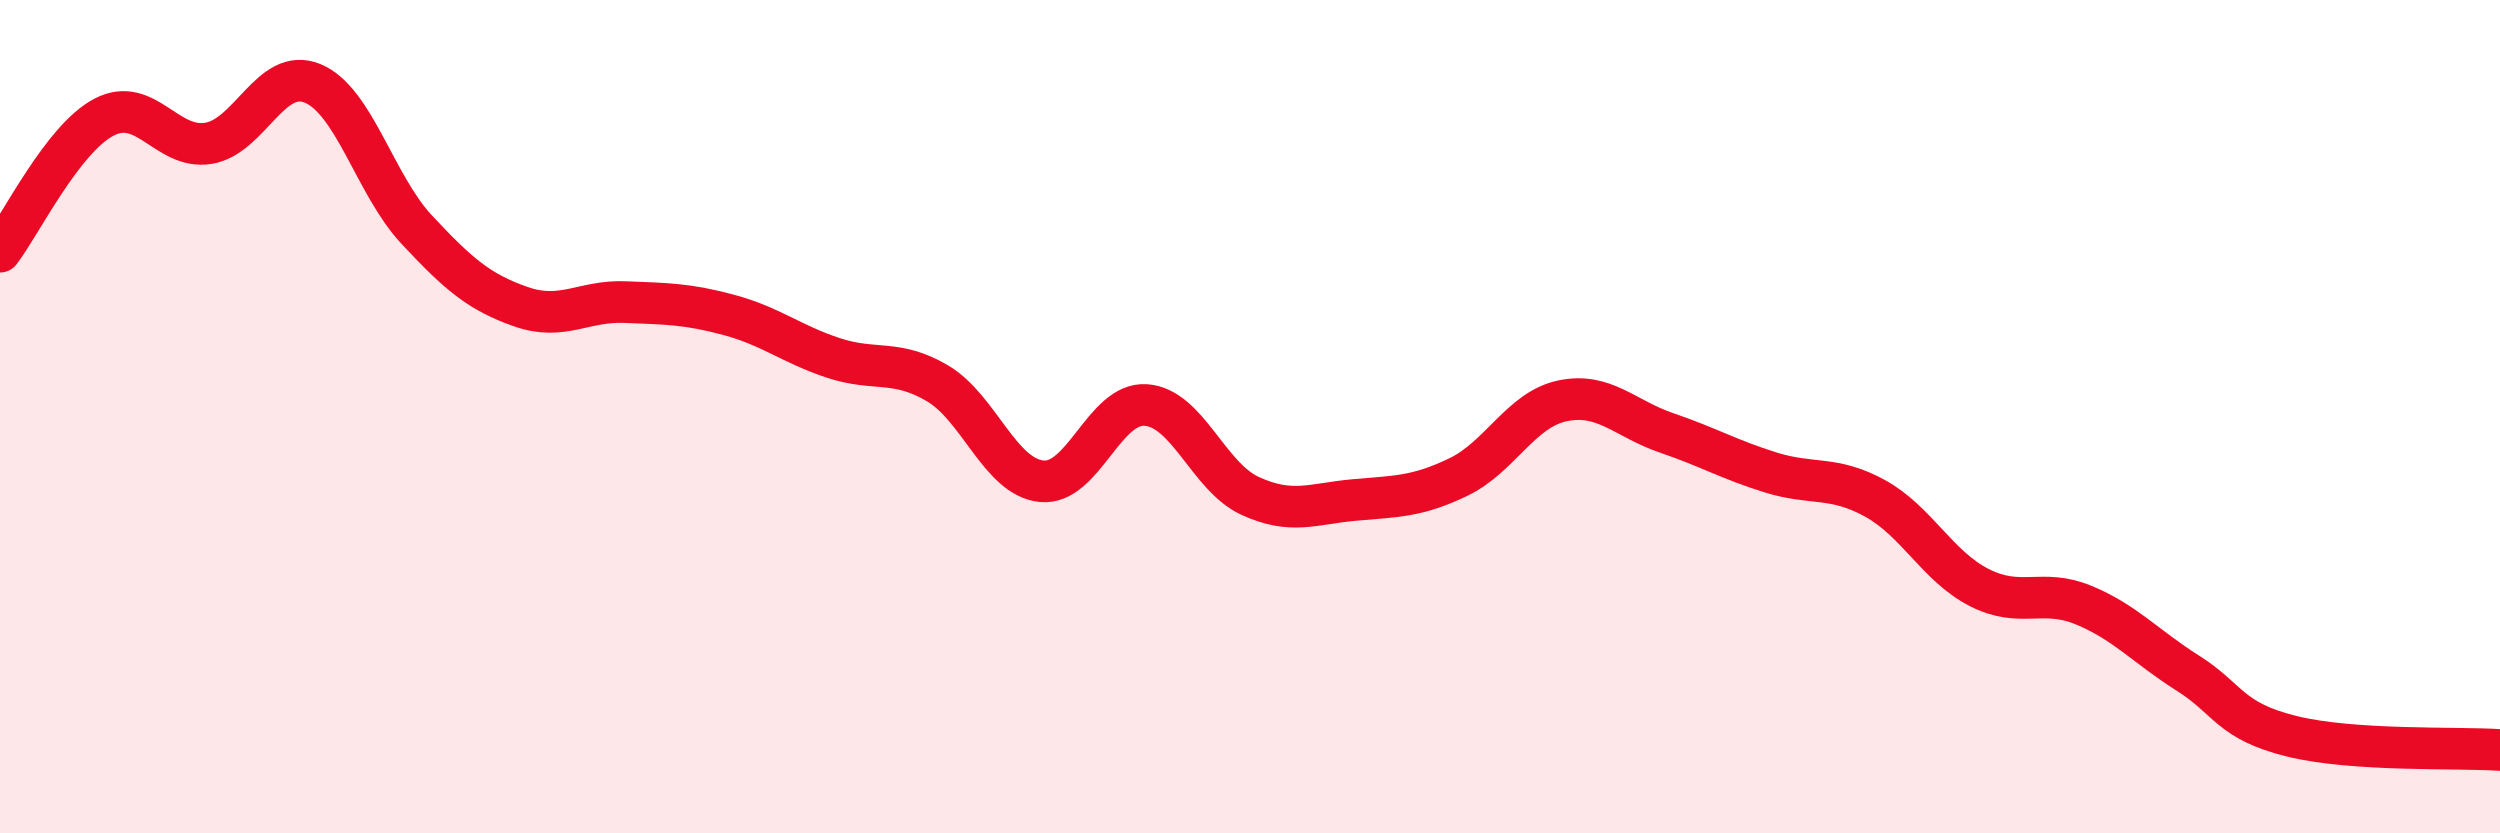 
    <svg width="60" height="20" viewBox="0 0 60 20" xmlns="http://www.w3.org/2000/svg">
      <path
        d="M 0,6.04 C 0.5,5.39 1.5,3.33 2.5,2.81 C 3.5,2.29 4,3.6 5,3.44 C 6,3.28 6.5,1.59 7.5,2 C 8.5,2.41 9,4.44 10,5.51 C 11,6.58 11.5,7.01 12.5,7.36 C 13.5,7.71 14,7.21 15,7.25 C 16,7.29 16.5,7.29 17.5,7.56 C 18.5,7.83 19,8.26 20,8.59 C 21,8.92 21.5,8.61 22.5,9.2 C 23.5,9.79 24,11.45 25,11.55 C 26,11.65 26.5,9.65 27.5,9.72 C 28.5,9.79 29,11.44 30,11.9 C 31,12.36 31.5,12.09 32.5,12 C 33.5,11.91 34,11.93 35,11.45 C 36,10.97 36.5,9.83 37.5,9.62 C 38.5,9.41 39,10.05 40,10.39 C 41,10.73 41.5,11.03 42.5,11.34 C 43.5,11.65 44,11.41 45,11.96 C 46,12.51 46.5,13.59 47.5,14.1 C 48.5,14.61 49,14.11 50,14.52 C 51,14.93 51.5,15.52 52.5,16.15 C 53.5,16.78 53.5,17.3 55,17.67 C 56.5,18.04 59,17.93 60,18L60 20L0 20Z"
        fill="#EB0A25"
        opacity="0.1"
        stroke-linecap="round"
        stroke-linejoin="round"
      />
      <path
        d="M 0,6.04 C 0.5,5.39 1.5,3.33 2.5,2.81 C 3.5,2.29 4,3.6 5,3.44 C 6,3.28 6.5,1.59 7.5,2 C 8.5,2.41 9,4.44 10,5.51 C 11,6.58 11.5,7.01 12.5,7.36 C 13.5,7.71 14,7.21 15,7.25 C 16,7.29 16.5,7.29 17.5,7.56 C 18.5,7.83 19,8.26 20,8.59 C 21,8.92 21.5,8.61 22.5,9.2 C 23.5,9.79 24,11.45 25,11.55 C 26,11.65 26.5,9.65 27.5,9.72 C 28.5,9.79 29,11.44 30,11.9 C 31,12.36 31.5,12.09 32.5,12 C 33.5,11.91 34,11.93 35,11.45 C 36,10.97 36.5,9.83 37.5,9.62 C 38.5,9.41 39,10.05 40,10.39 C 41,10.73 41.5,11.03 42.5,11.34 C 43.5,11.65 44,11.41 45,11.96 C 46,12.51 46.5,13.59 47.5,14.1 C 48.5,14.61 49,14.11 50,14.52 C 51,14.93 51.5,15.52 52.5,16.15 C 53.5,16.78 53.5,17.3 55,17.67 C 56.5,18.04 59,17.93 60,18"
        stroke="#EB0A25"
        stroke-width="1"
        fill="none"
        stroke-linecap="round"
        stroke-linejoin="round"
      />
    </svg>
  